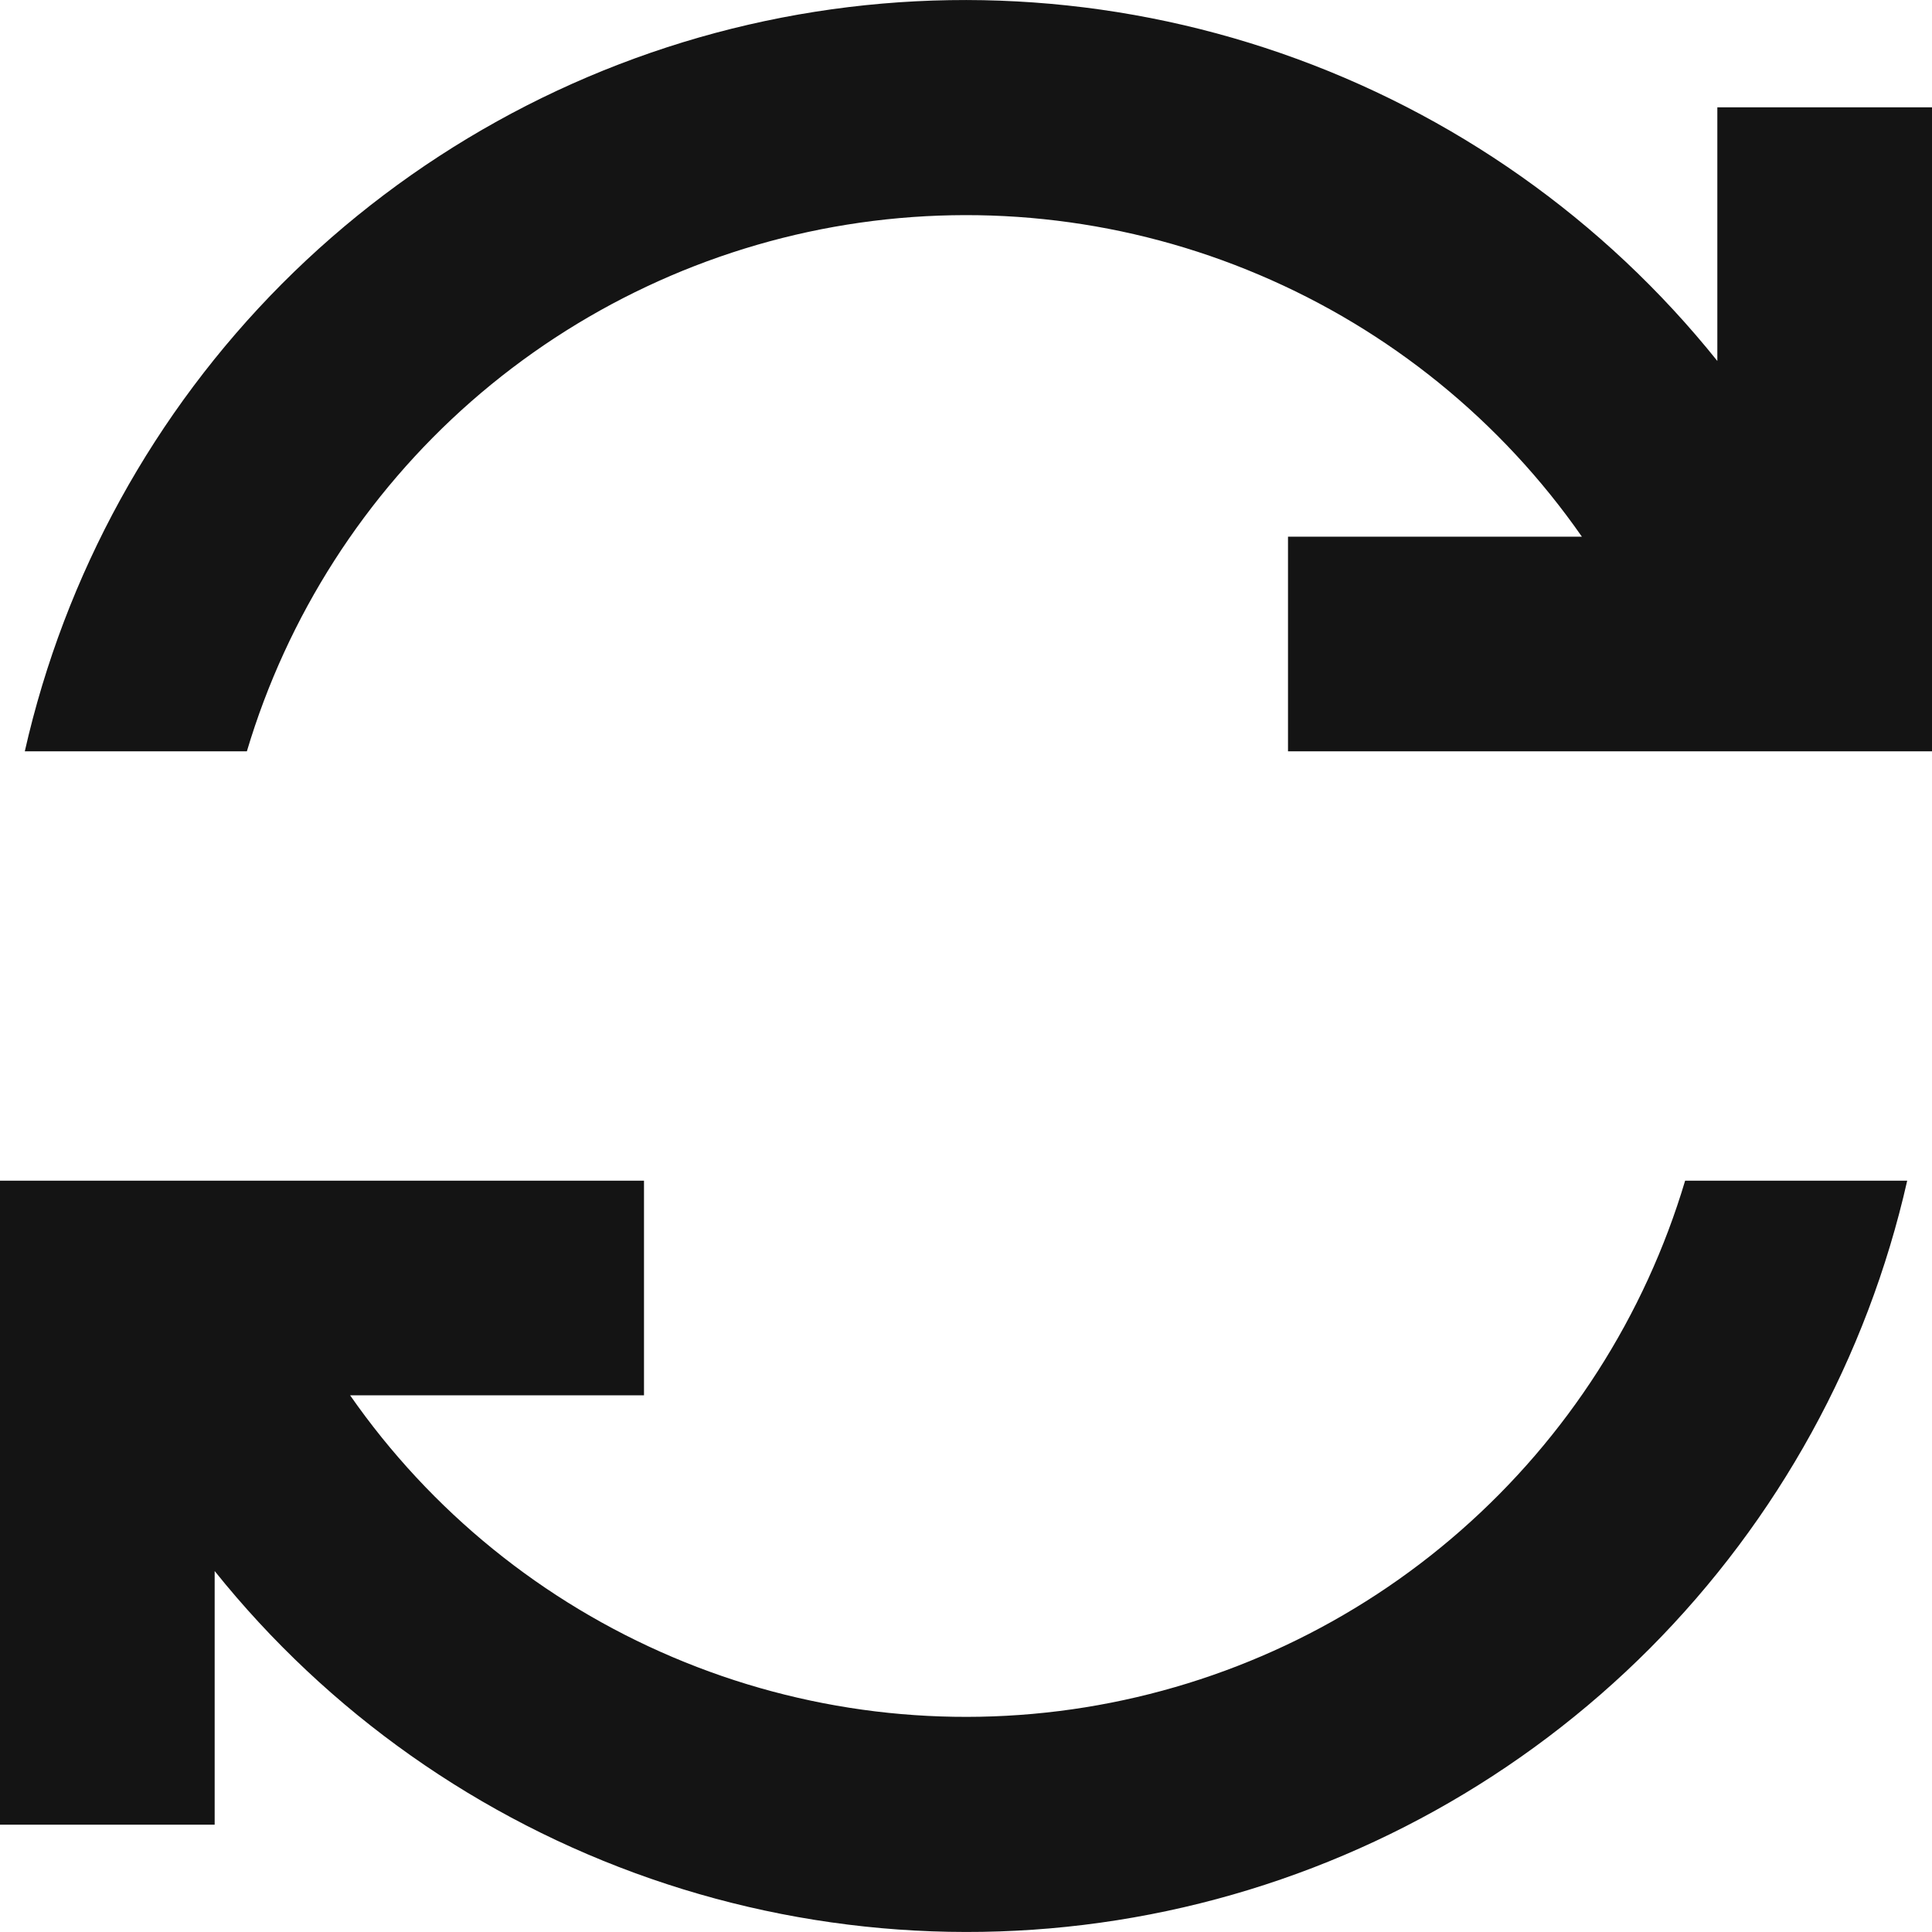 <svg width="18" height="18" viewBox="0 0 18 18" fill="none" xmlns="http://www.w3.org/2000/svg">
<path d="M18 1V7H12V5H14.738C13.986 3.92 12.944 3.075 11.733 2.561C10.522 2.046 9.19 1.884 7.891 2.093C6.592 2.302 5.378 2.874 4.389 3.741C3.4 4.609 2.676 5.739 2.3 7H0.231C0.604 5.352 1.435 3.842 2.627 2.644C3.82 1.447 5.327 0.61 6.973 0.23C8.62 -0.15 10.341 -0.057 11.938 0.497C13.535 1.051 14.943 2.044 16 3.363V1H18ZM15.7 11C15.324 12.261 14.6 13.39 13.611 14.258C12.622 15.127 11.408 15.698 10.109 15.907C8.81 16.116 7.478 15.954 6.267 15.439C5.056 14.925 4.014 14.08 3.262 13H6V11H0V17H2V14.637C3.057 15.956 4.465 16.949 6.062 17.503C7.659 18.057 9.38 18.15 11.027 17.77C12.674 17.39 14.18 16.553 15.373 15.356C16.565 14.158 17.396 12.649 17.769 11H15.7Z" fill="#141414"/>
</svg>
